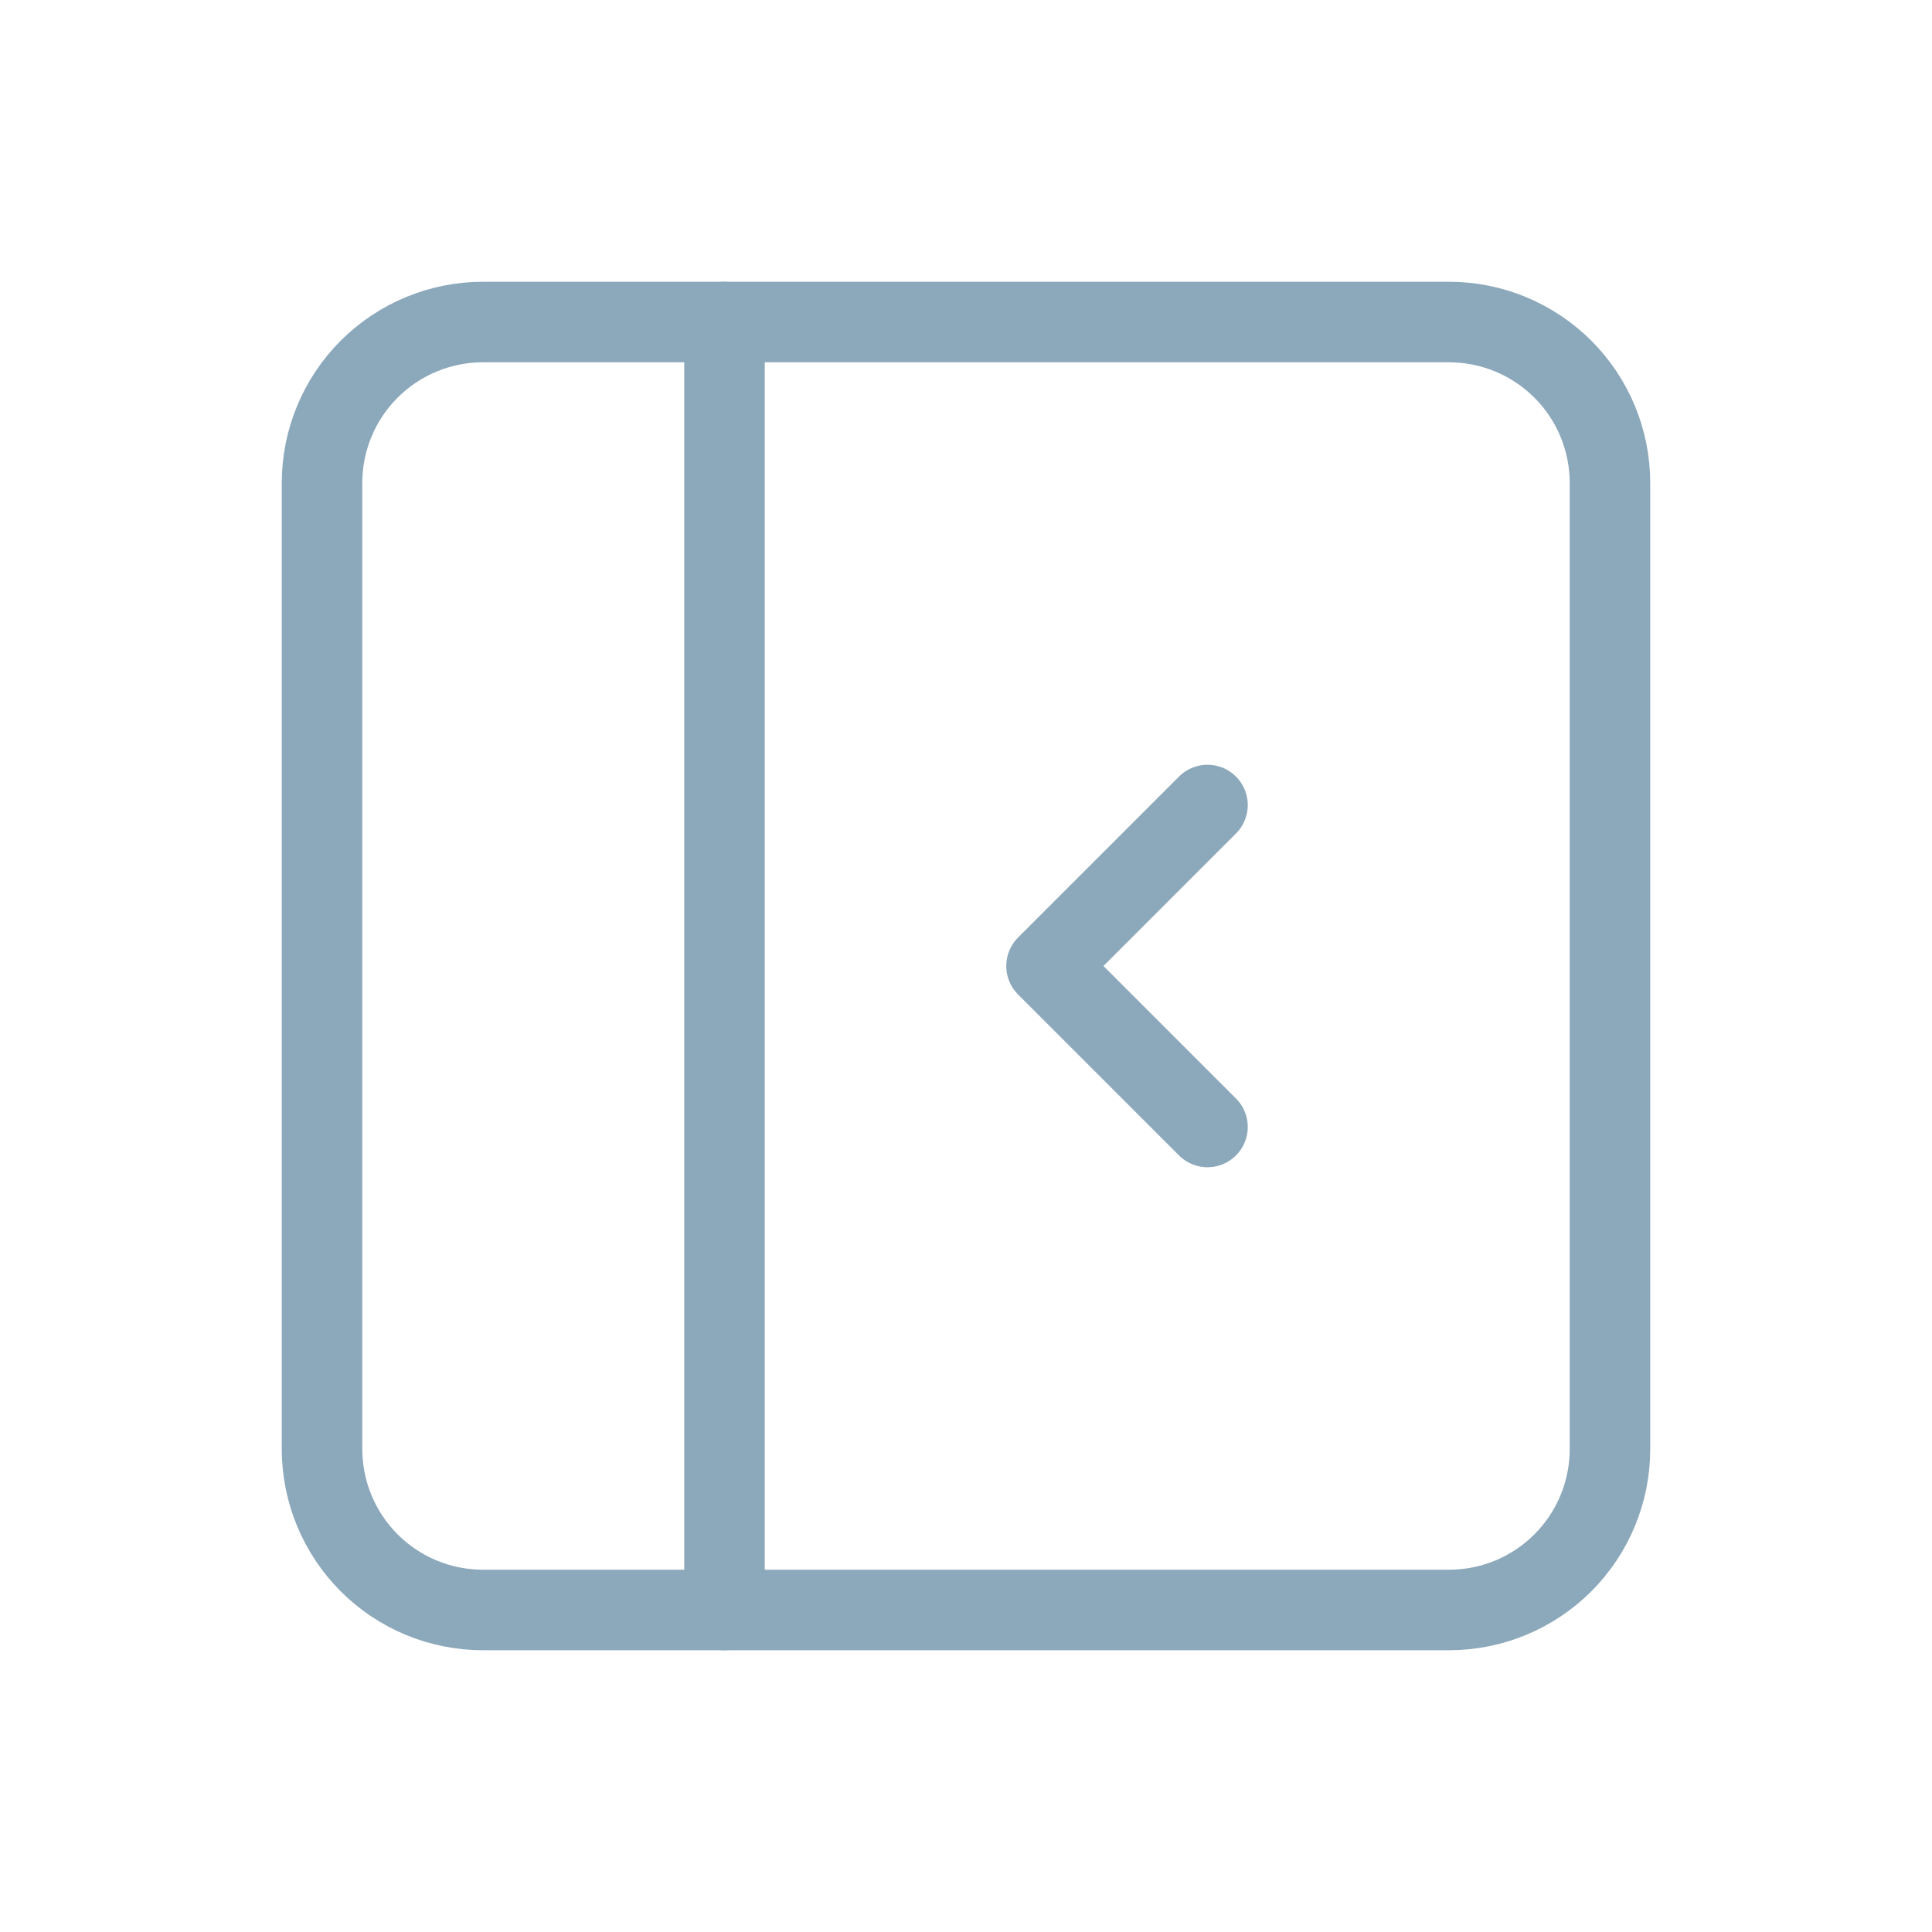 <svg width="28" height="28" viewBox="0 0 28 28" fill="none" xmlns="http://www.w3.org/2000/svg">
<g opacity="0.6">
<path d="M4.667 7C4.667 6.381 4.913 5.788 5.35 5.35C5.788 4.913 6.381 4.667 7 4.667H21C21.619 4.667 22.212 4.913 22.65 5.35C23.088 5.788 23.333 6.381 23.333 7V21C23.333 21.619 23.088 22.212 22.65 22.65C22.212 23.088 21.619 23.333 21 23.333H7C6.381 23.333 5.788 23.088 5.35 22.65C4.913 22.212 4.667 21.619 4.667 21V7Z" stroke="#406E8E" stroke-width="1.167" stroke-linecap="round" stroke-linejoin="round"/>
<path d="M10.5 4.667V23.333" stroke="#406E8E" stroke-width="1.167" stroke-linecap="round" stroke-linejoin="round"/>
<path d="M17.5 11.667L15.167 14L17.5 16.333" stroke="#406E8E" stroke-width="1.167" stroke-linecap="round" stroke-linejoin="round"/>
</g>
</svg>

